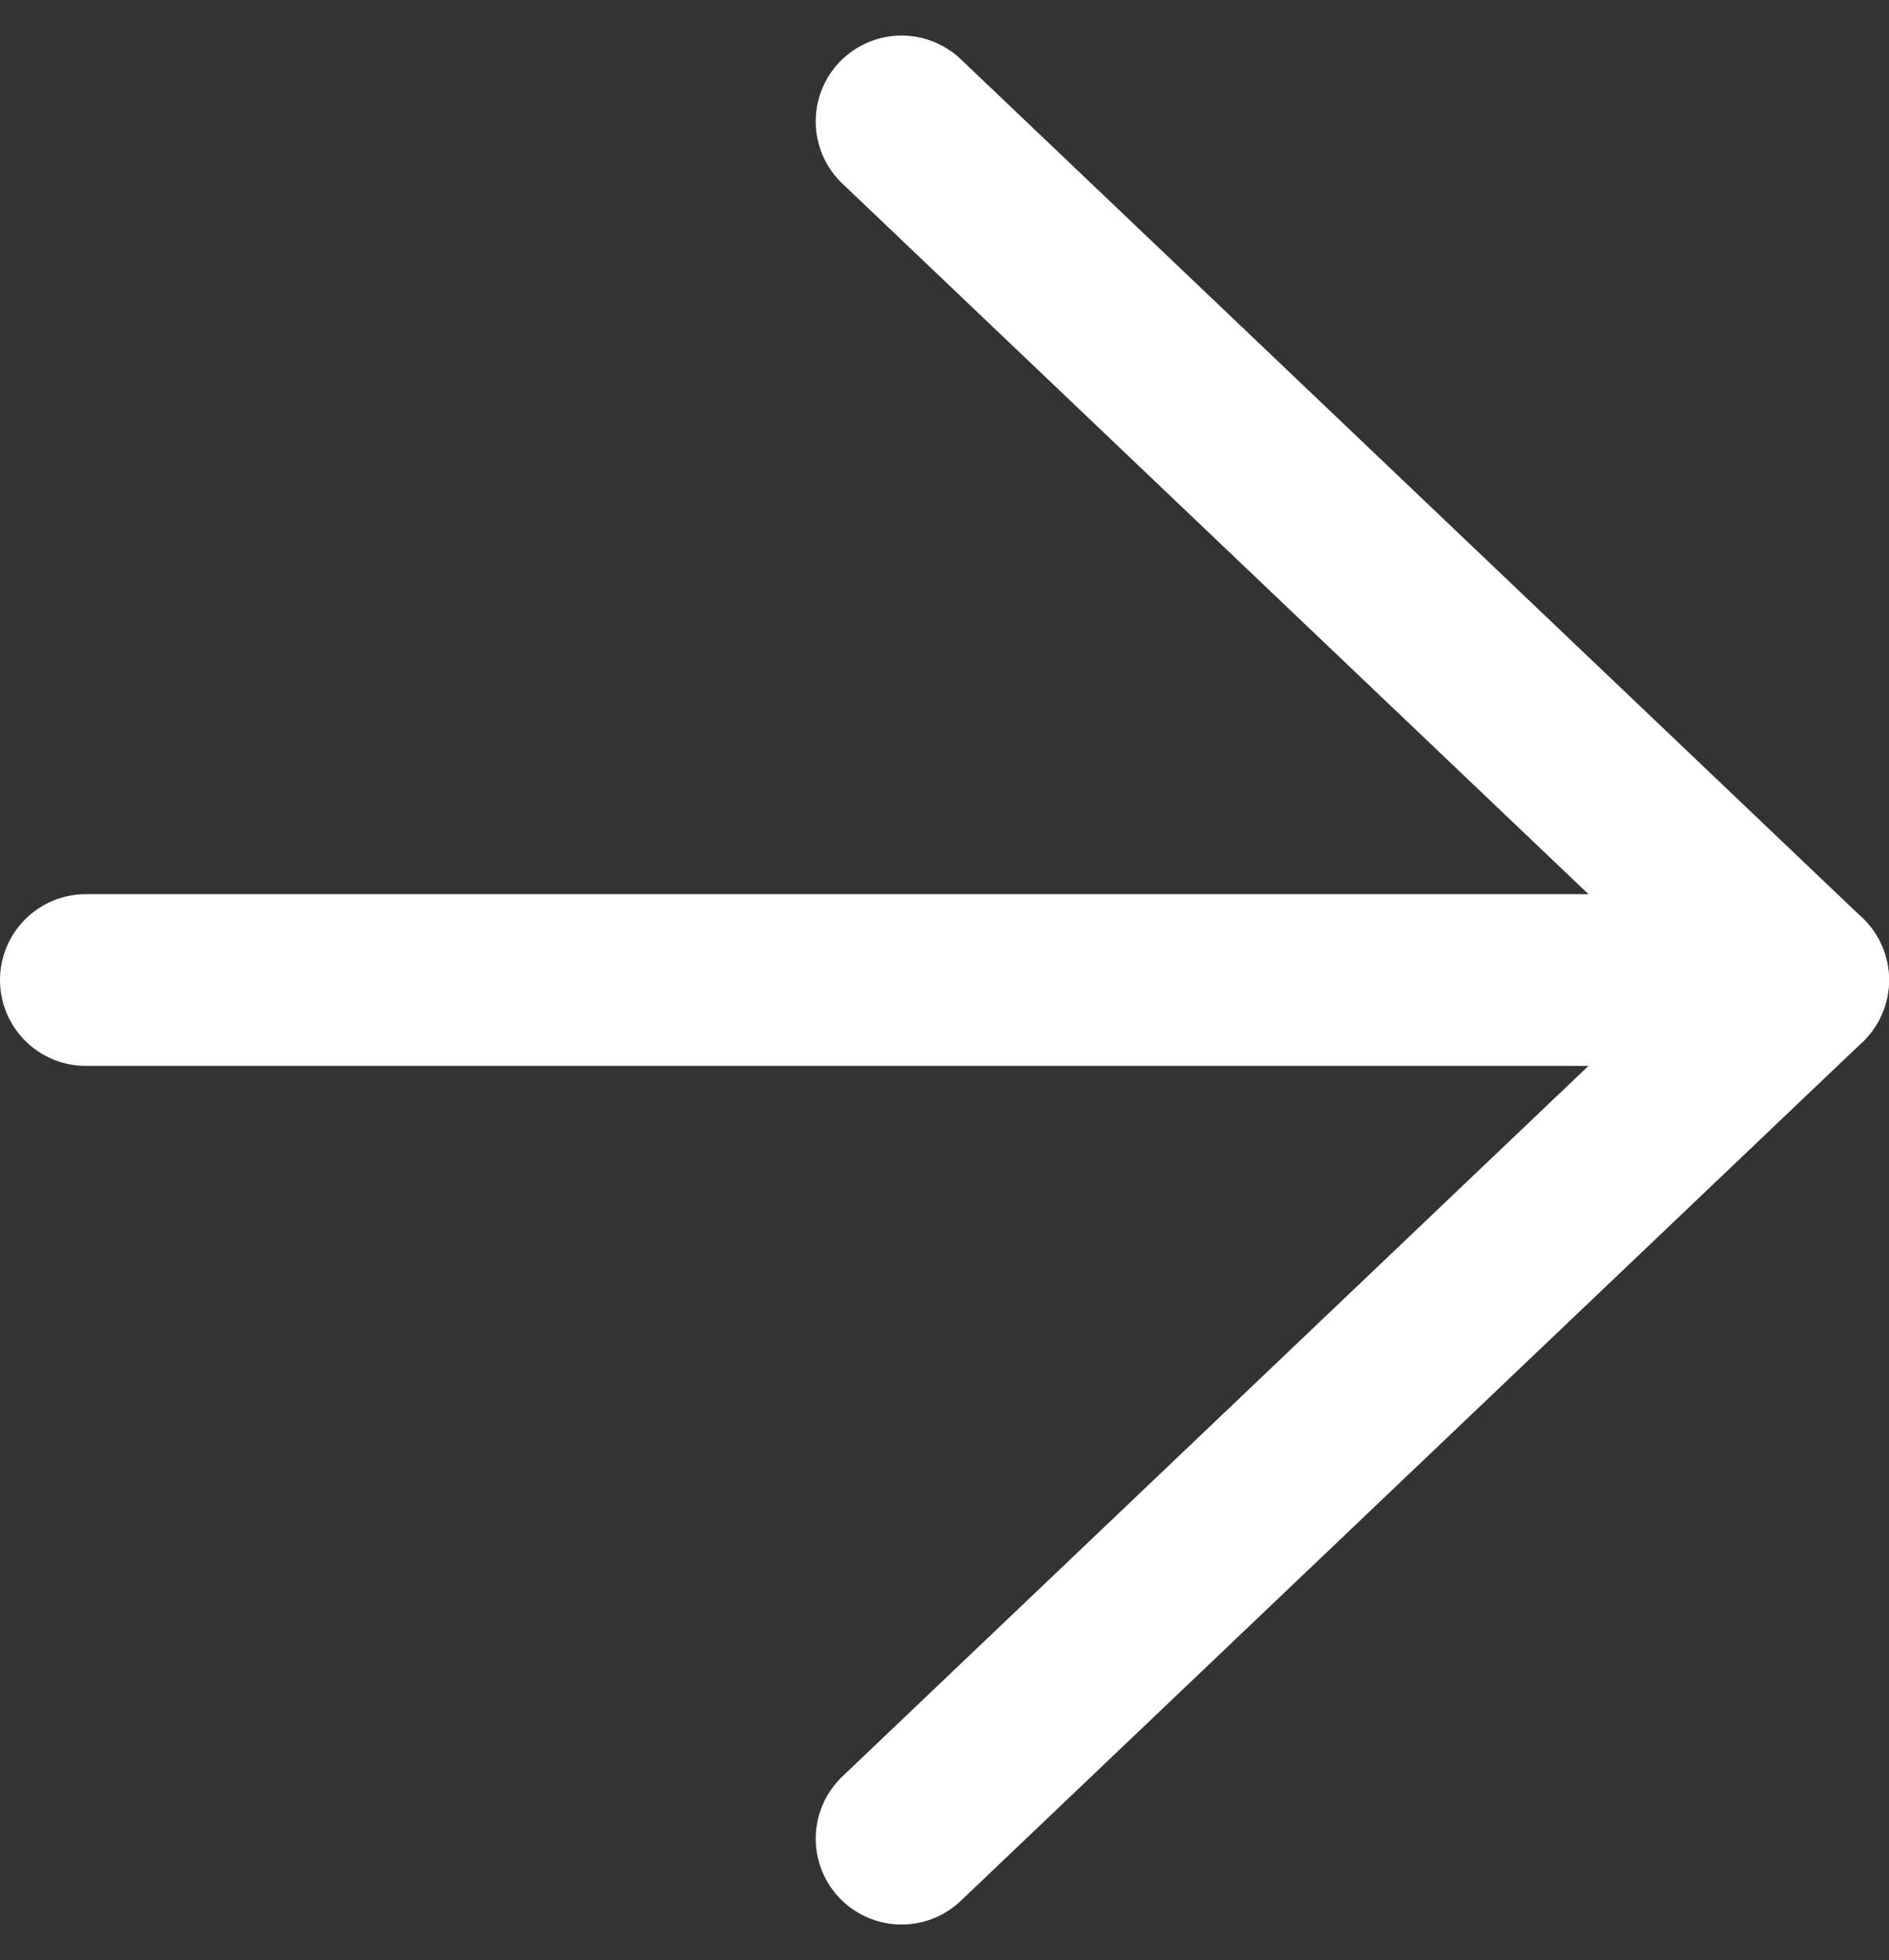 <svg xmlns="http://www.w3.org/2000/svg" width="11" height="11.414" viewBox="0 0 11 11.414">
    <rect x="0" y="0" width="11" height="11.414" fill="#333333" stroke="none"/>
    <g data-name="Icon feather-arrow-right">
        <path data-name="Path 1490" d="M7.5 18h10" transform="translate(-7 -12.293)" style="fill:none;stroke:#fff;stroke-linecap:round;stroke-linejoin:round"/>
        <path data-name="Path 1491" d="m18 7.5 5.25 5-5.25 5" transform="translate(-12.75 -6.793)" style="fill:none;stroke:#fff;stroke-linecap:round;stroke-linejoin:round"/>
    </g>
</svg>
